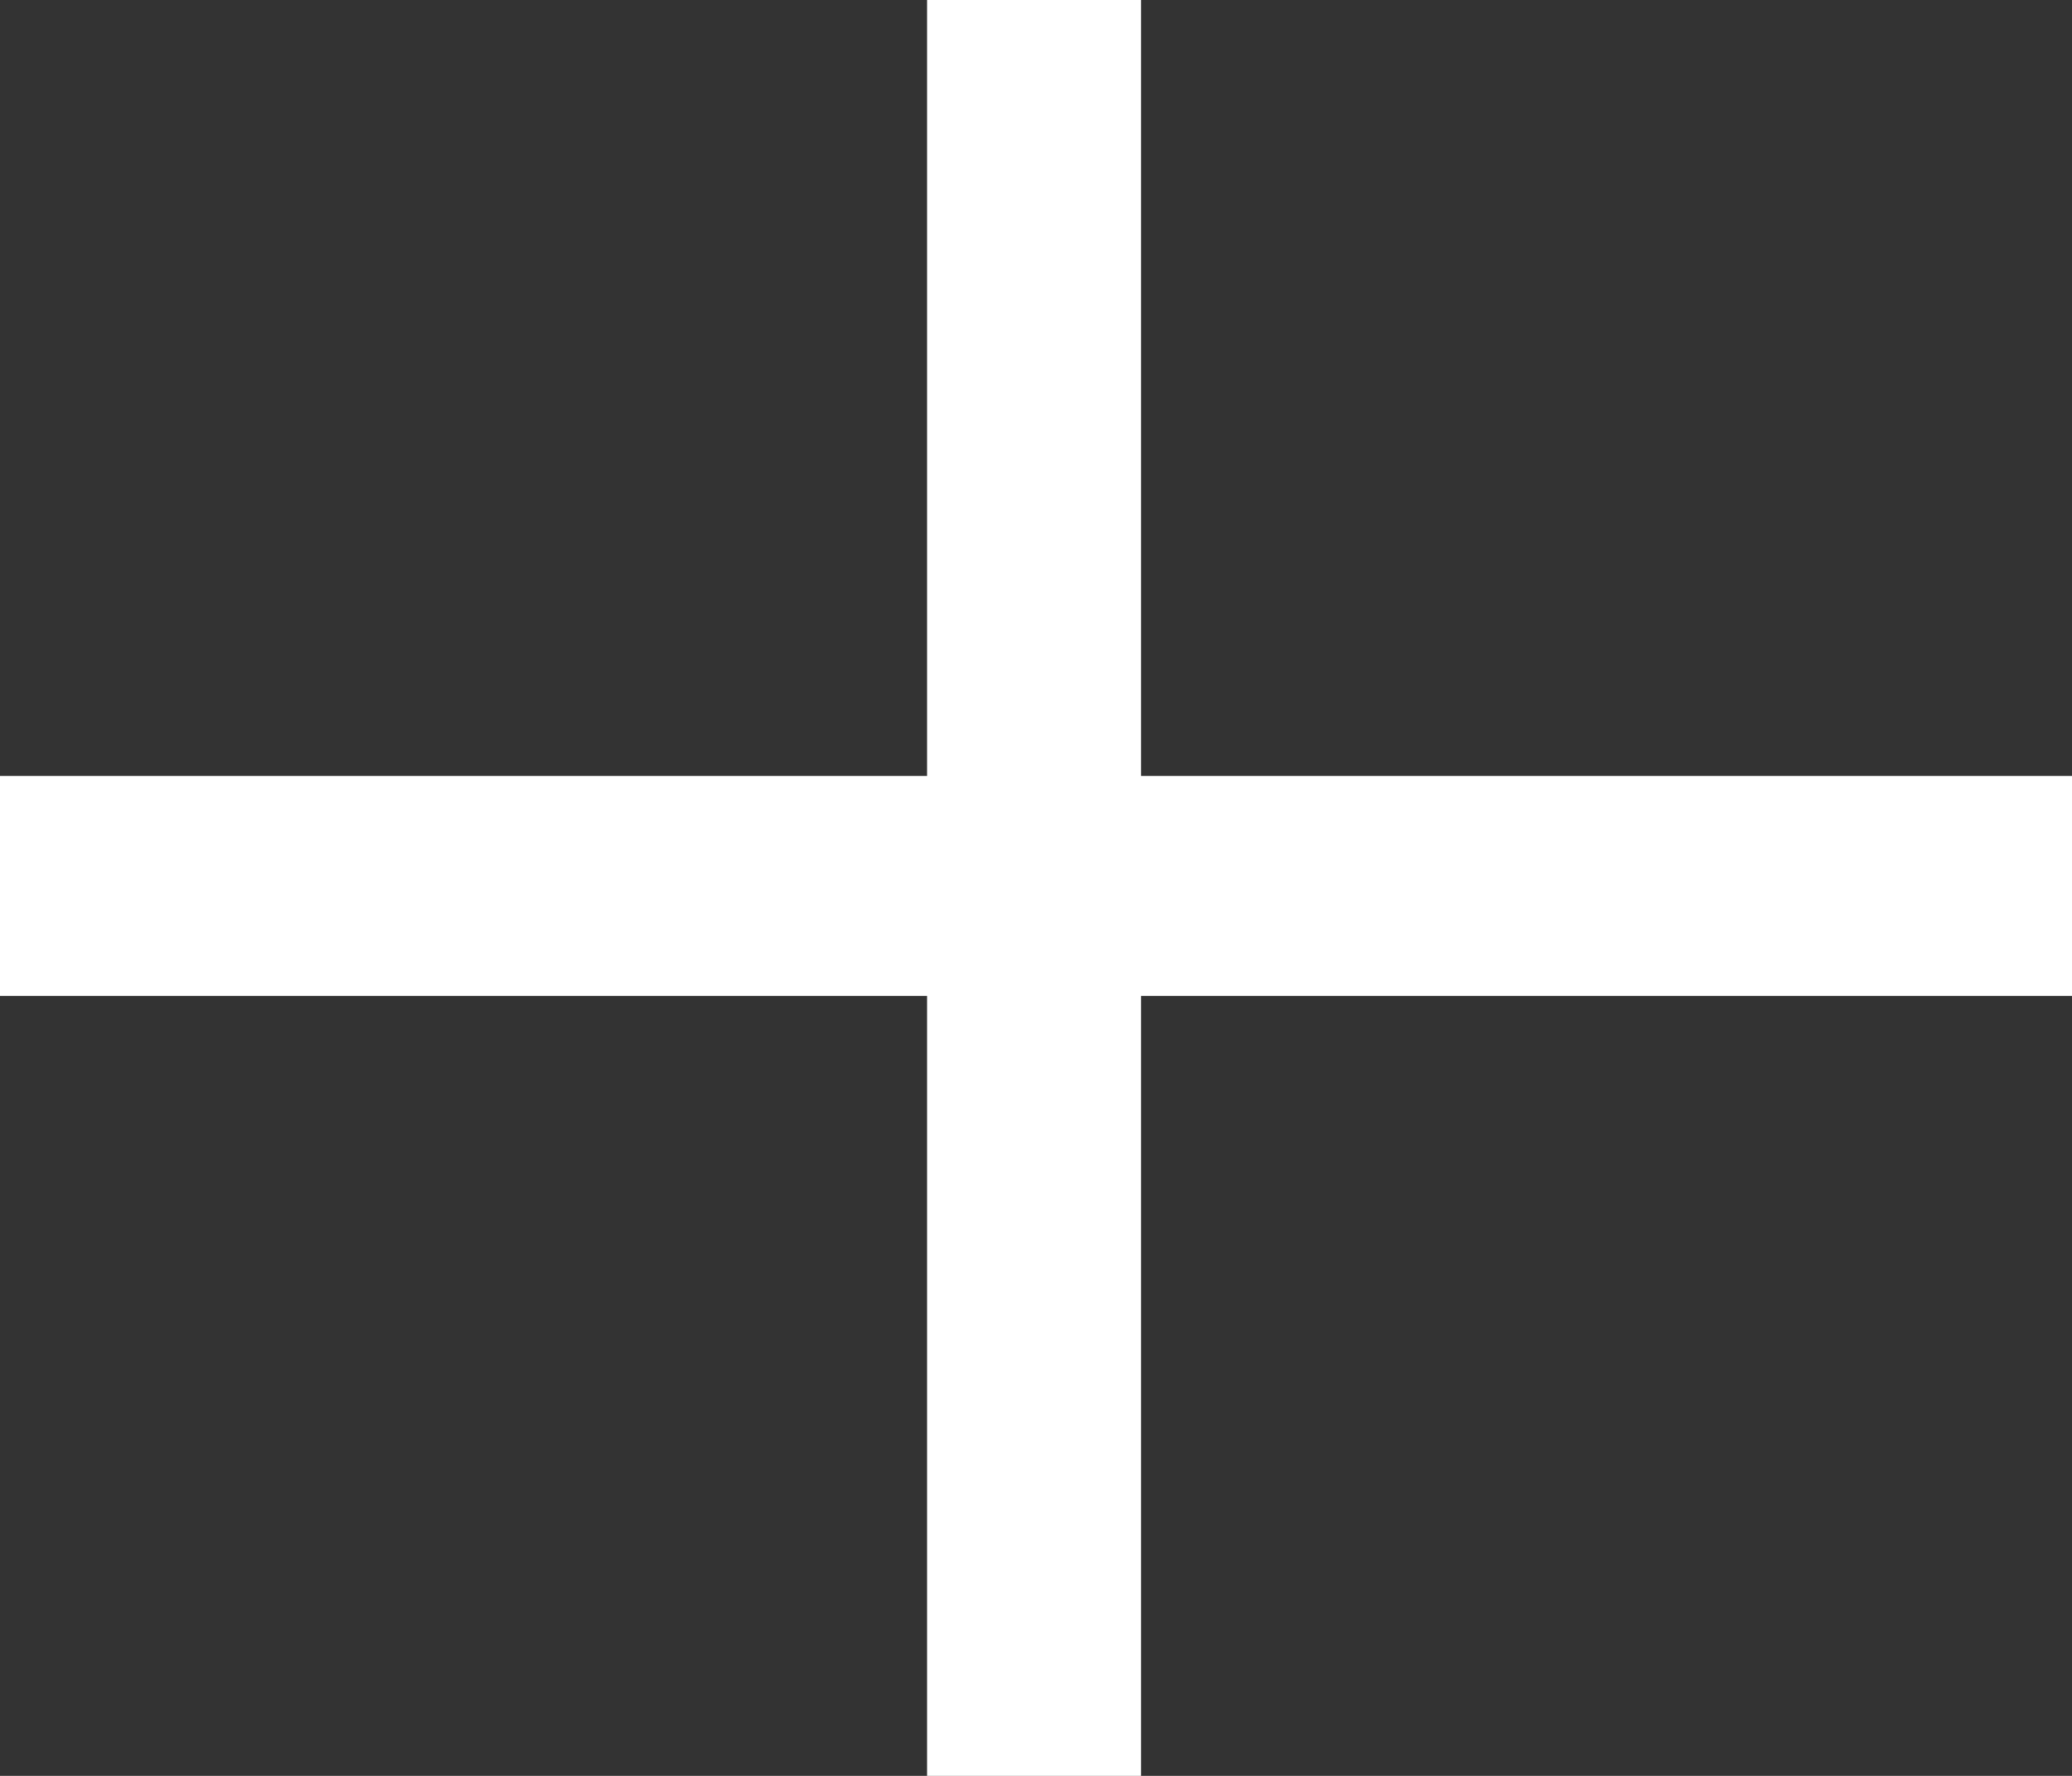<?xml version="1.0" encoding="utf-8"?>
<svg xmlns="http://www.w3.org/2000/svg" fill="none" height="100%" overflow="visible" preserveAspectRatio="none" style="display: block;" viewBox="0 0 14 12" width="100%">
<rect x="0" y="0" width="14" height="12" fill="#333333" stroke="none"/>
<path d="M7.71 5.243H14V6.73H7.71V12H6.264V6.73H0V5.243H6.264V0H7.71V5.243Z" fill="white" id="+"/>
</svg>